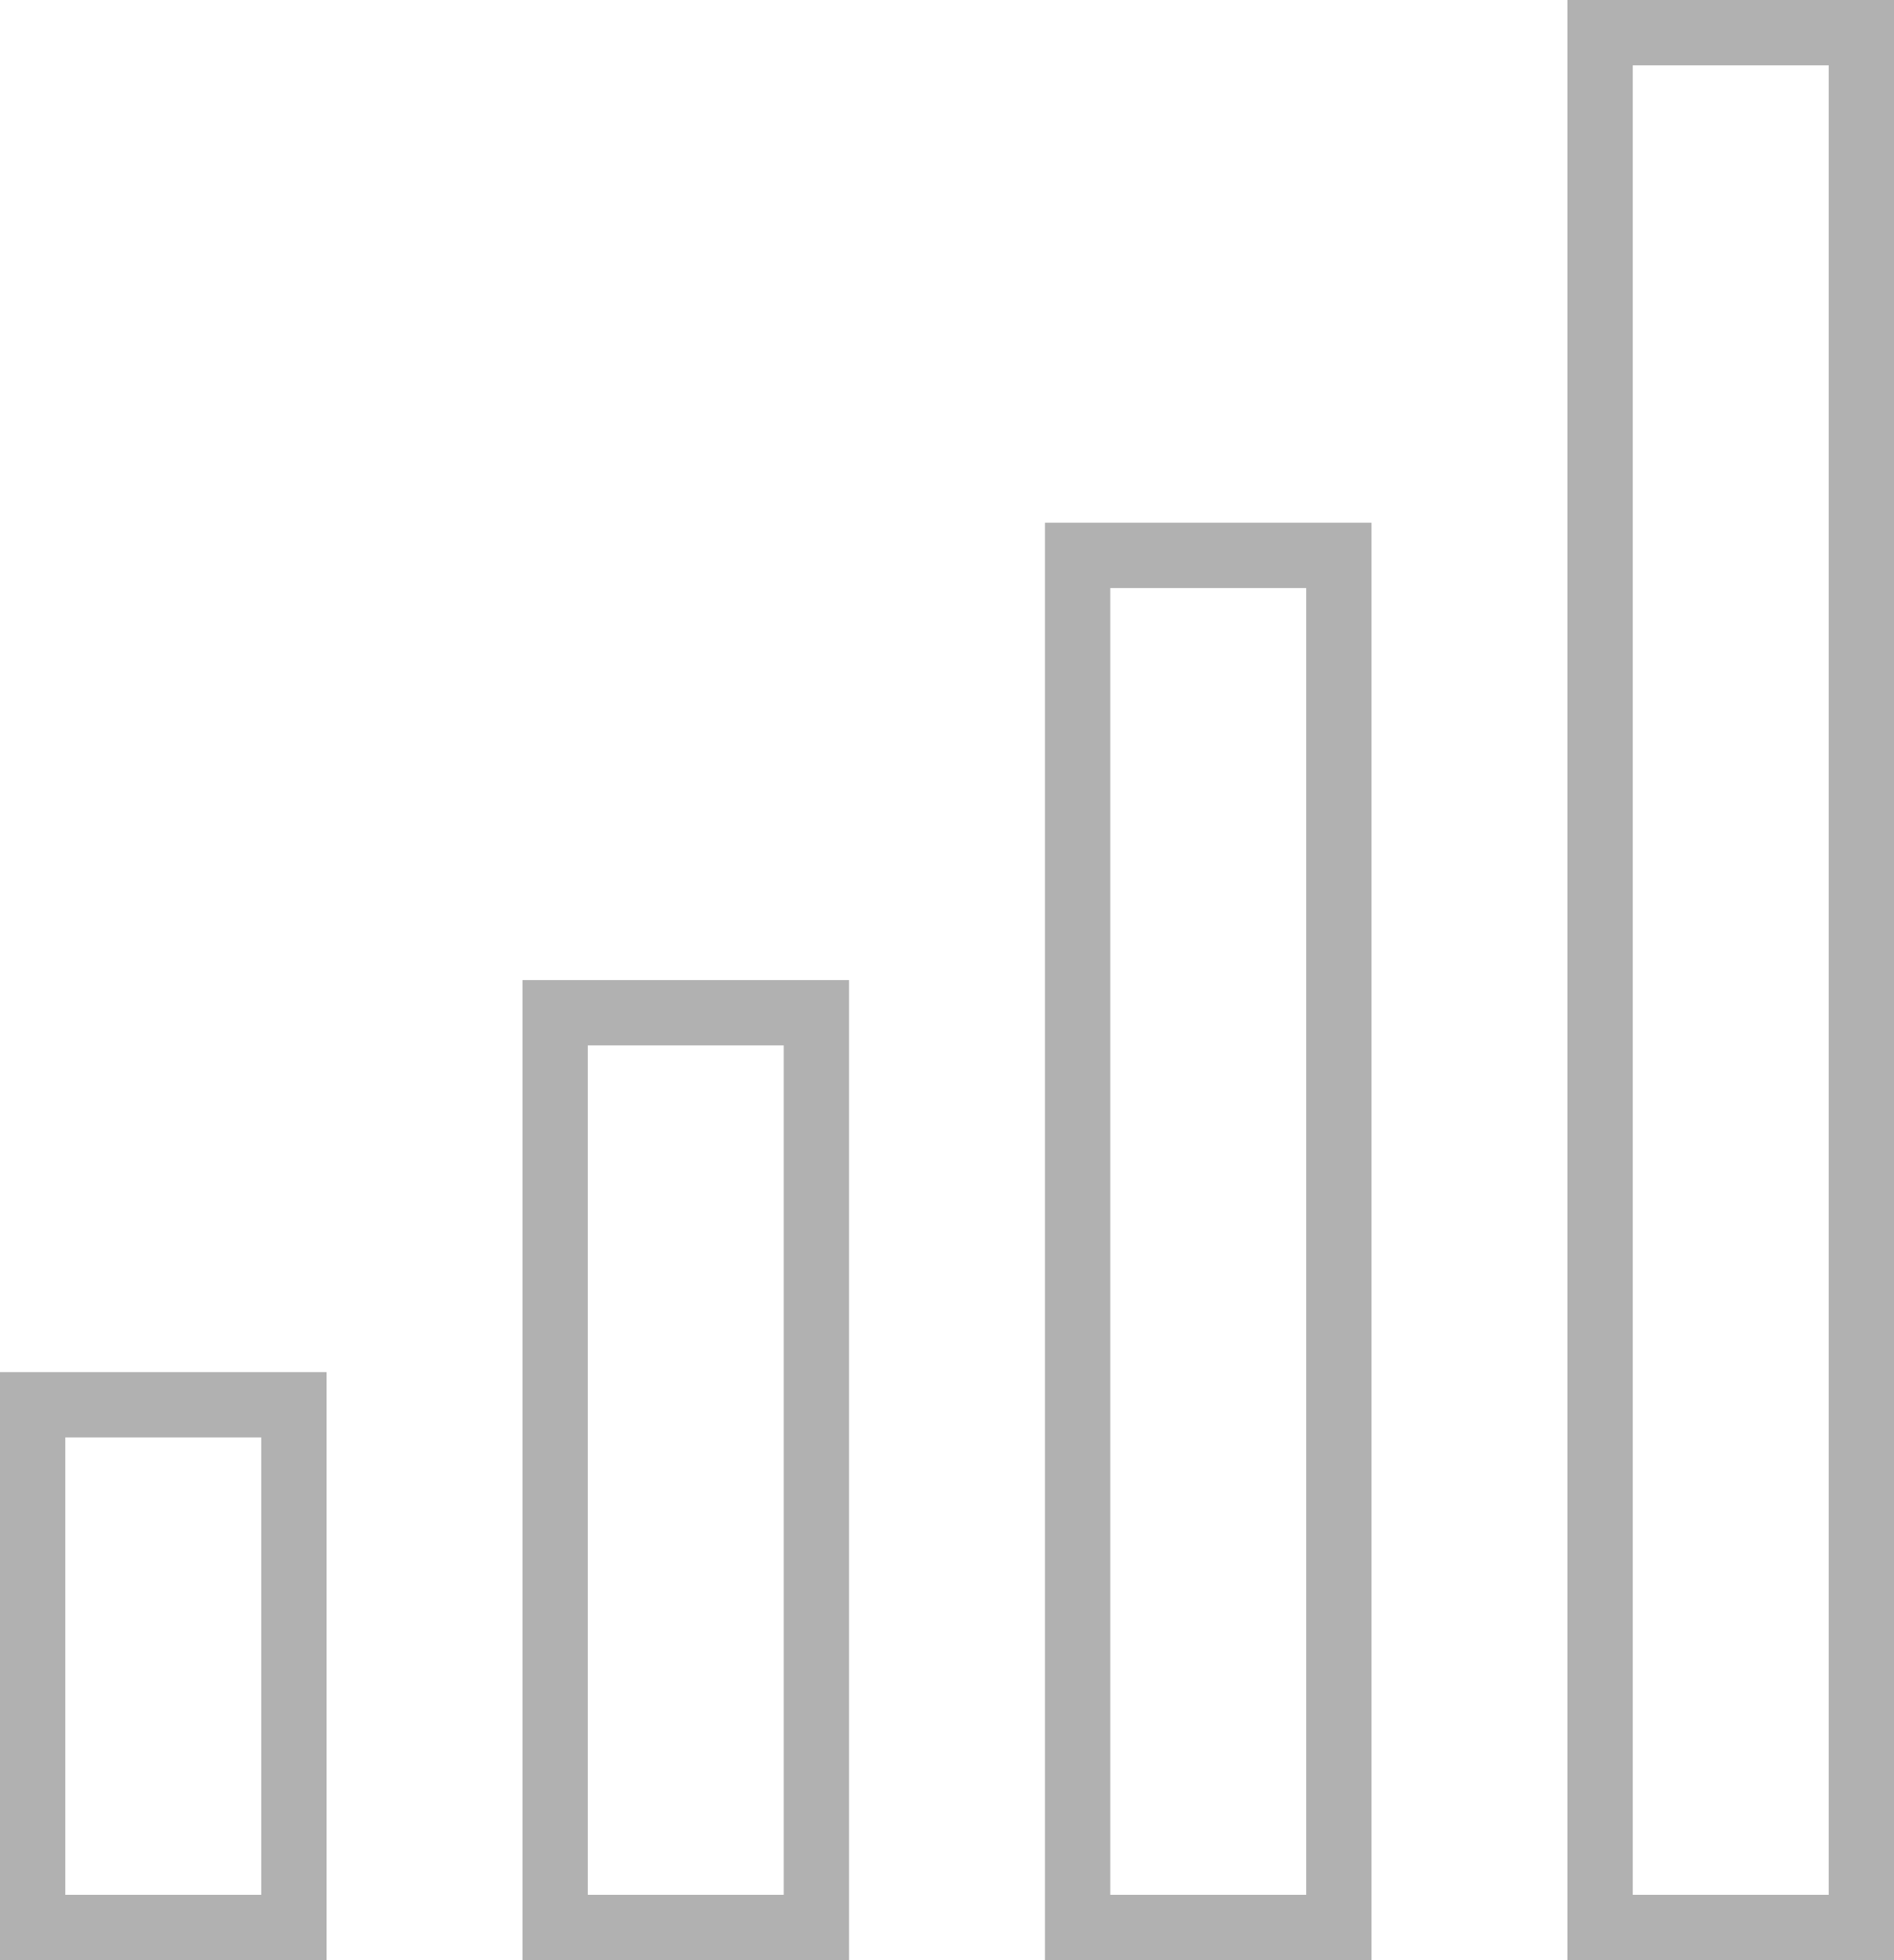 <svg xmlns="http://www.w3.org/2000/svg" width="29" height="30" viewBox="0 0 29 30">
  <g id="growth" transform="translate(-65.467 -20.965)">
    <g id="Rectangle_2060" data-name="Rectangle 2060" transform="translate(65.467 41.965)" fill="none" stroke="#b1b1b1" stroke-width="1">
      <rect width="5" height="9" stroke="none"/>
      <rect x="0.5" y="0.5" width="4" height="8" fill="none"/>
    </g>
    <g id="Rectangle_2063" data-name="Rectangle 2063" transform="translate(81.467 28.965)" fill="none" stroke="#b1b1b1" stroke-width="1">
      <rect width="5" height="22" stroke="none"/>
      <rect x="0.5" y="0.5" width="4" height="21" fill="none"/>
    </g>
    <g id="Rectangle_2061" data-name="Rectangle 2061" transform="translate(73.467 35.965)" fill="none" stroke="#b1b1b1" stroke-width="1">
      <rect width="5" height="15" stroke="none"/>
      <rect x="0.5" y="0.5" width="4" height="14" fill="none"/>
    </g>
    <g id="Rectangle_2062" data-name="Rectangle 2062" transform="translate(89.467 20.965)" fill="none" stroke="#b1b1b1" stroke-width="1">
      <rect width="5" height="30" stroke="none"/>
      <rect x="0.5" y="0.5" width="4" height="29" fill="none"/>
    </g>
  </g>
</svg>
